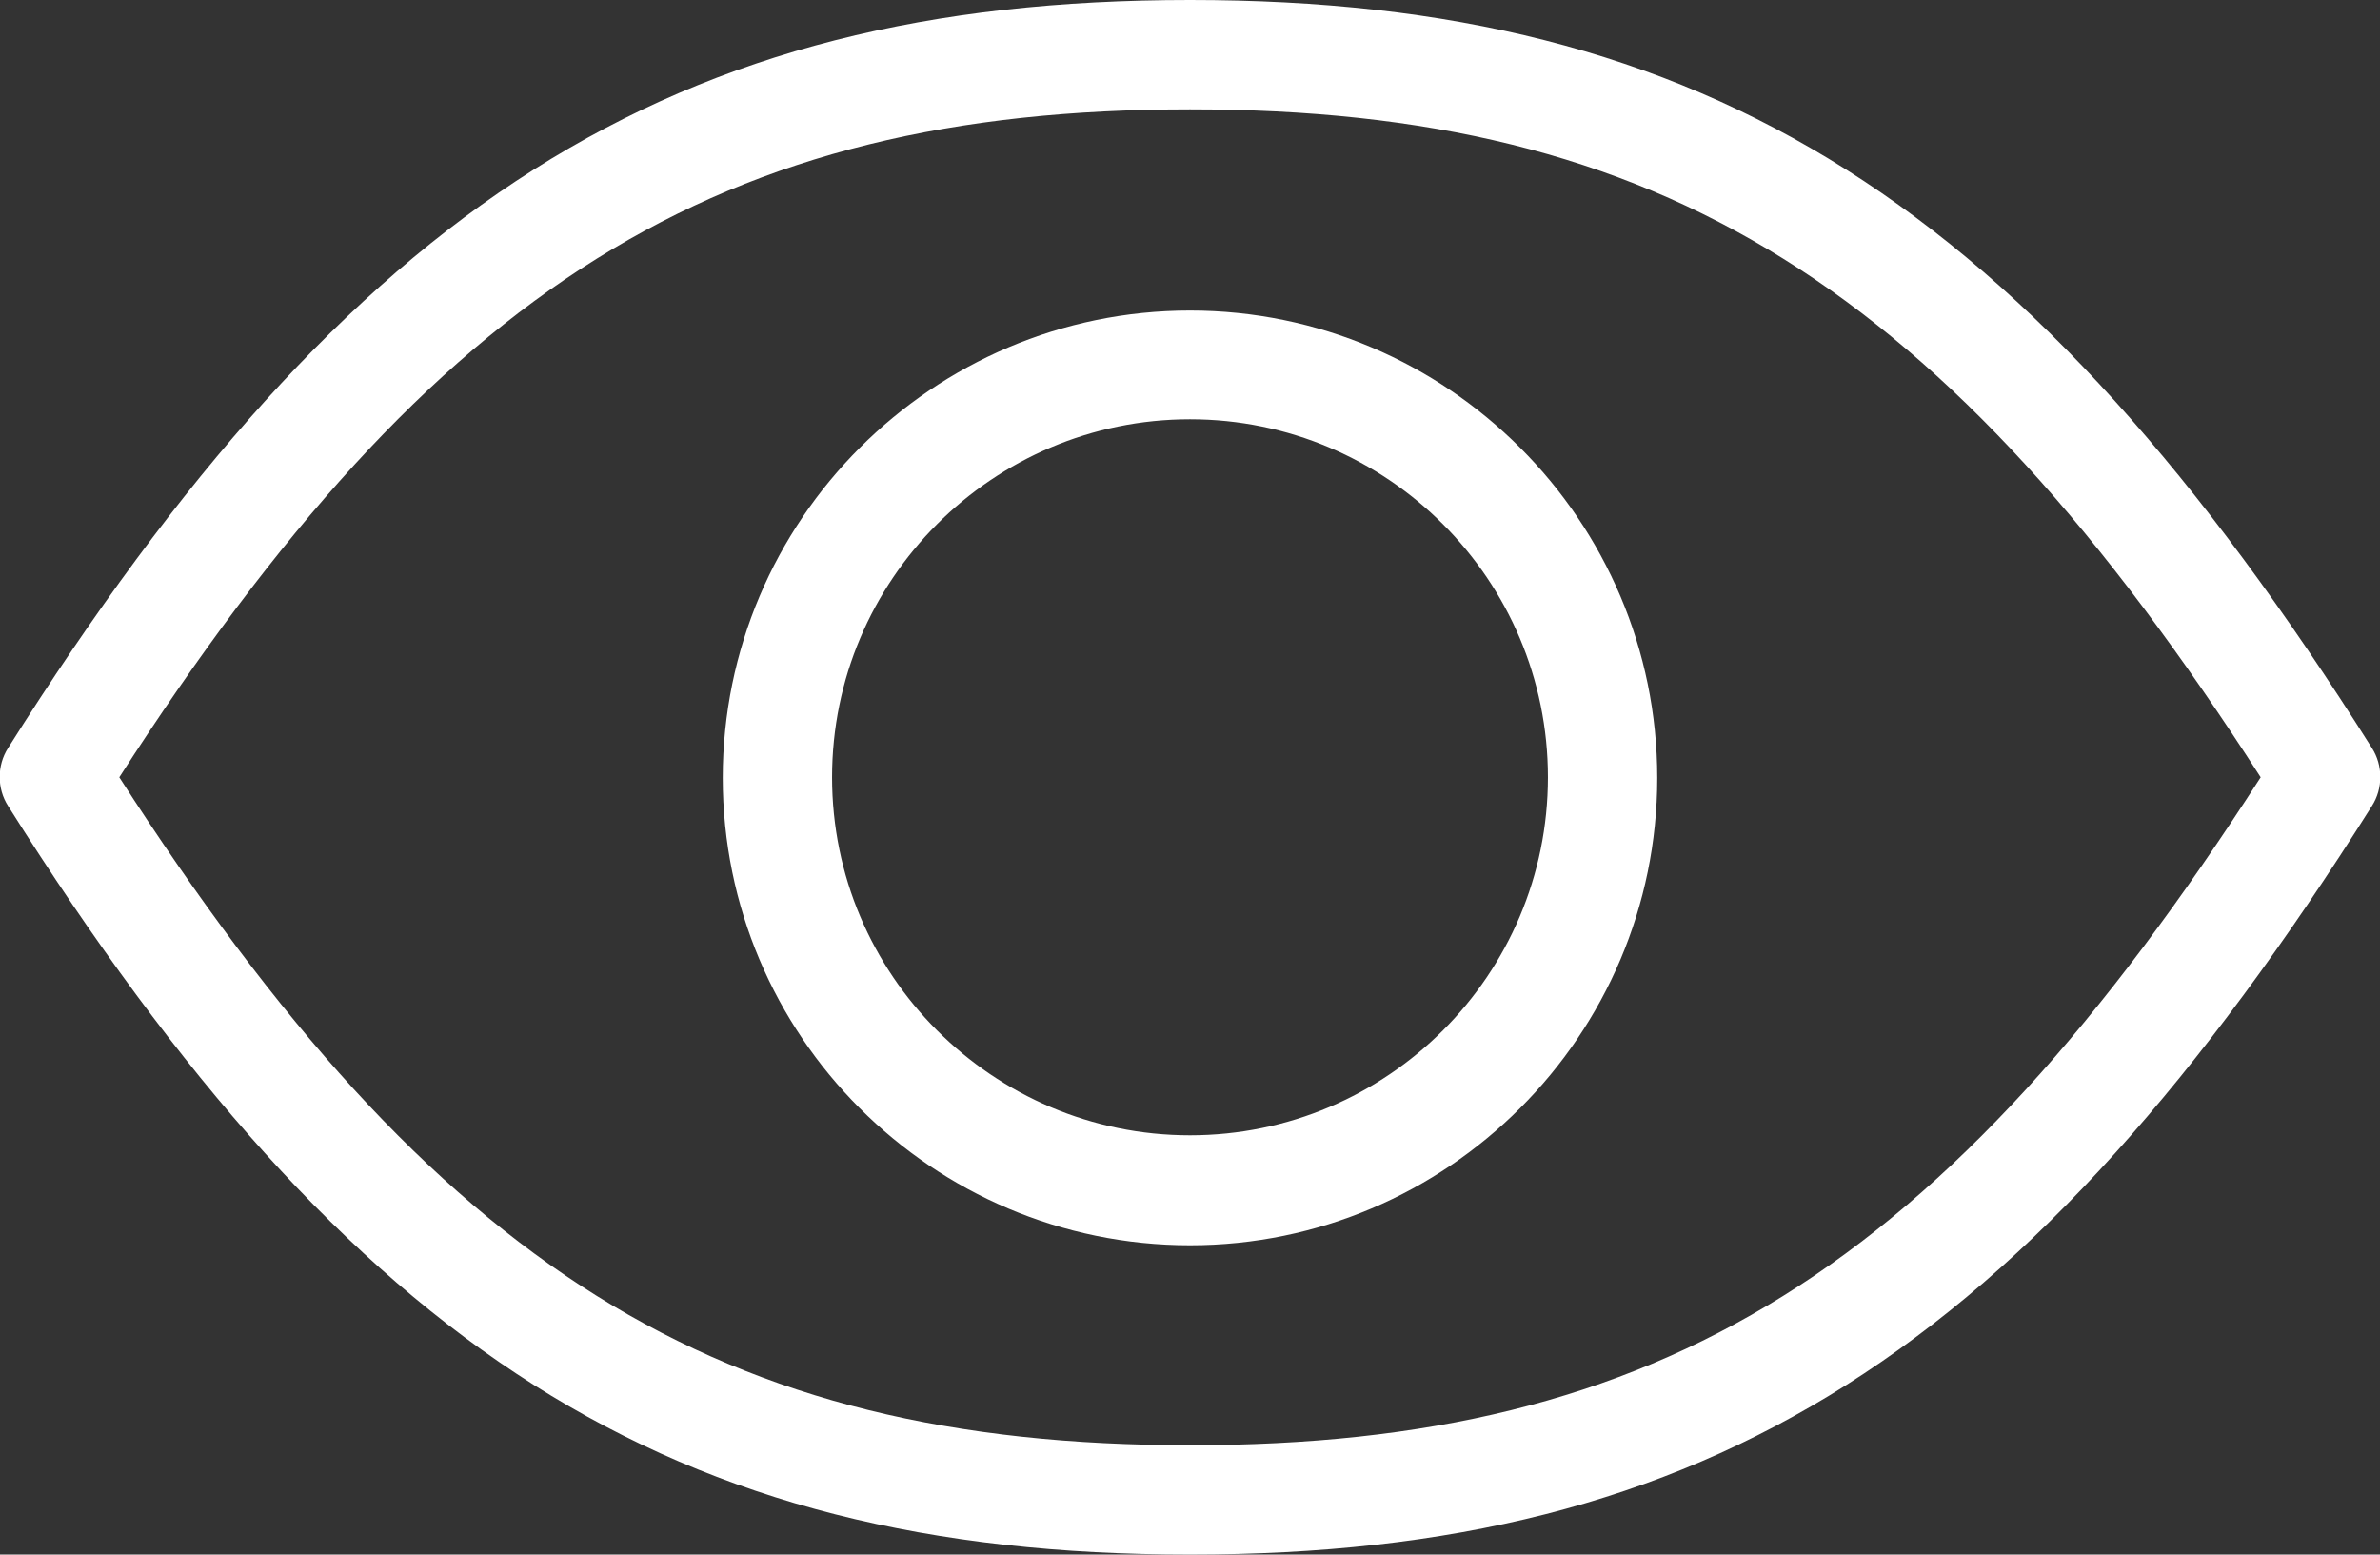 <svg xmlns="http://www.w3.org/2000/svg" id="Layer_1" data-name="Layer 1" viewBox="0 0 38.1 24.88"><rect x="0" y="0" width="38.1" height="24.88" fill="#333333" stroke="none"/><defs><style>.cls-1{fill:#fff}</style></defs><path d="M19.05,19.93c-4.13,0-7.48-3.36-7.48-7.48s3.36-7.48,7.48-7.48,7.48,3.36,7.48,7.48-3.36,7.48-7.48,7.48ZM19.05,6.71c-3.16,0-5.73,2.57-5.73,5.73s2.57,5.73,5.73,5.73,5.73-2.57,5.73-5.73-2.57-5.73-5.73-5.73Z" class="cls-1"/><path d="M19.05,24.88v-1.75c7.54,0,12.07-2.81,17.14-10.69C31.12,4.56,26.59,1.75,19.05,1.75V0C27.34,0,32.47,3.25,37.97,11.97c.18.28.18.65,0,.93-5.5,8.73-10.62,11.98-18.92,11.98Z" class="cls-1"/><path d="M19.05,24.88c-8.29,0-13.42-3.25-18.92-11.98-.18-.28-.18-.65,0-.93C5.63,3.25,10.76,0,19.05,0v1.75C11.51,1.75,6.98,4.56,1.91,12.44c5.07,7.88,9.6,10.69,17.14,10.69v1.75Z" class="cls-1"/></svg>